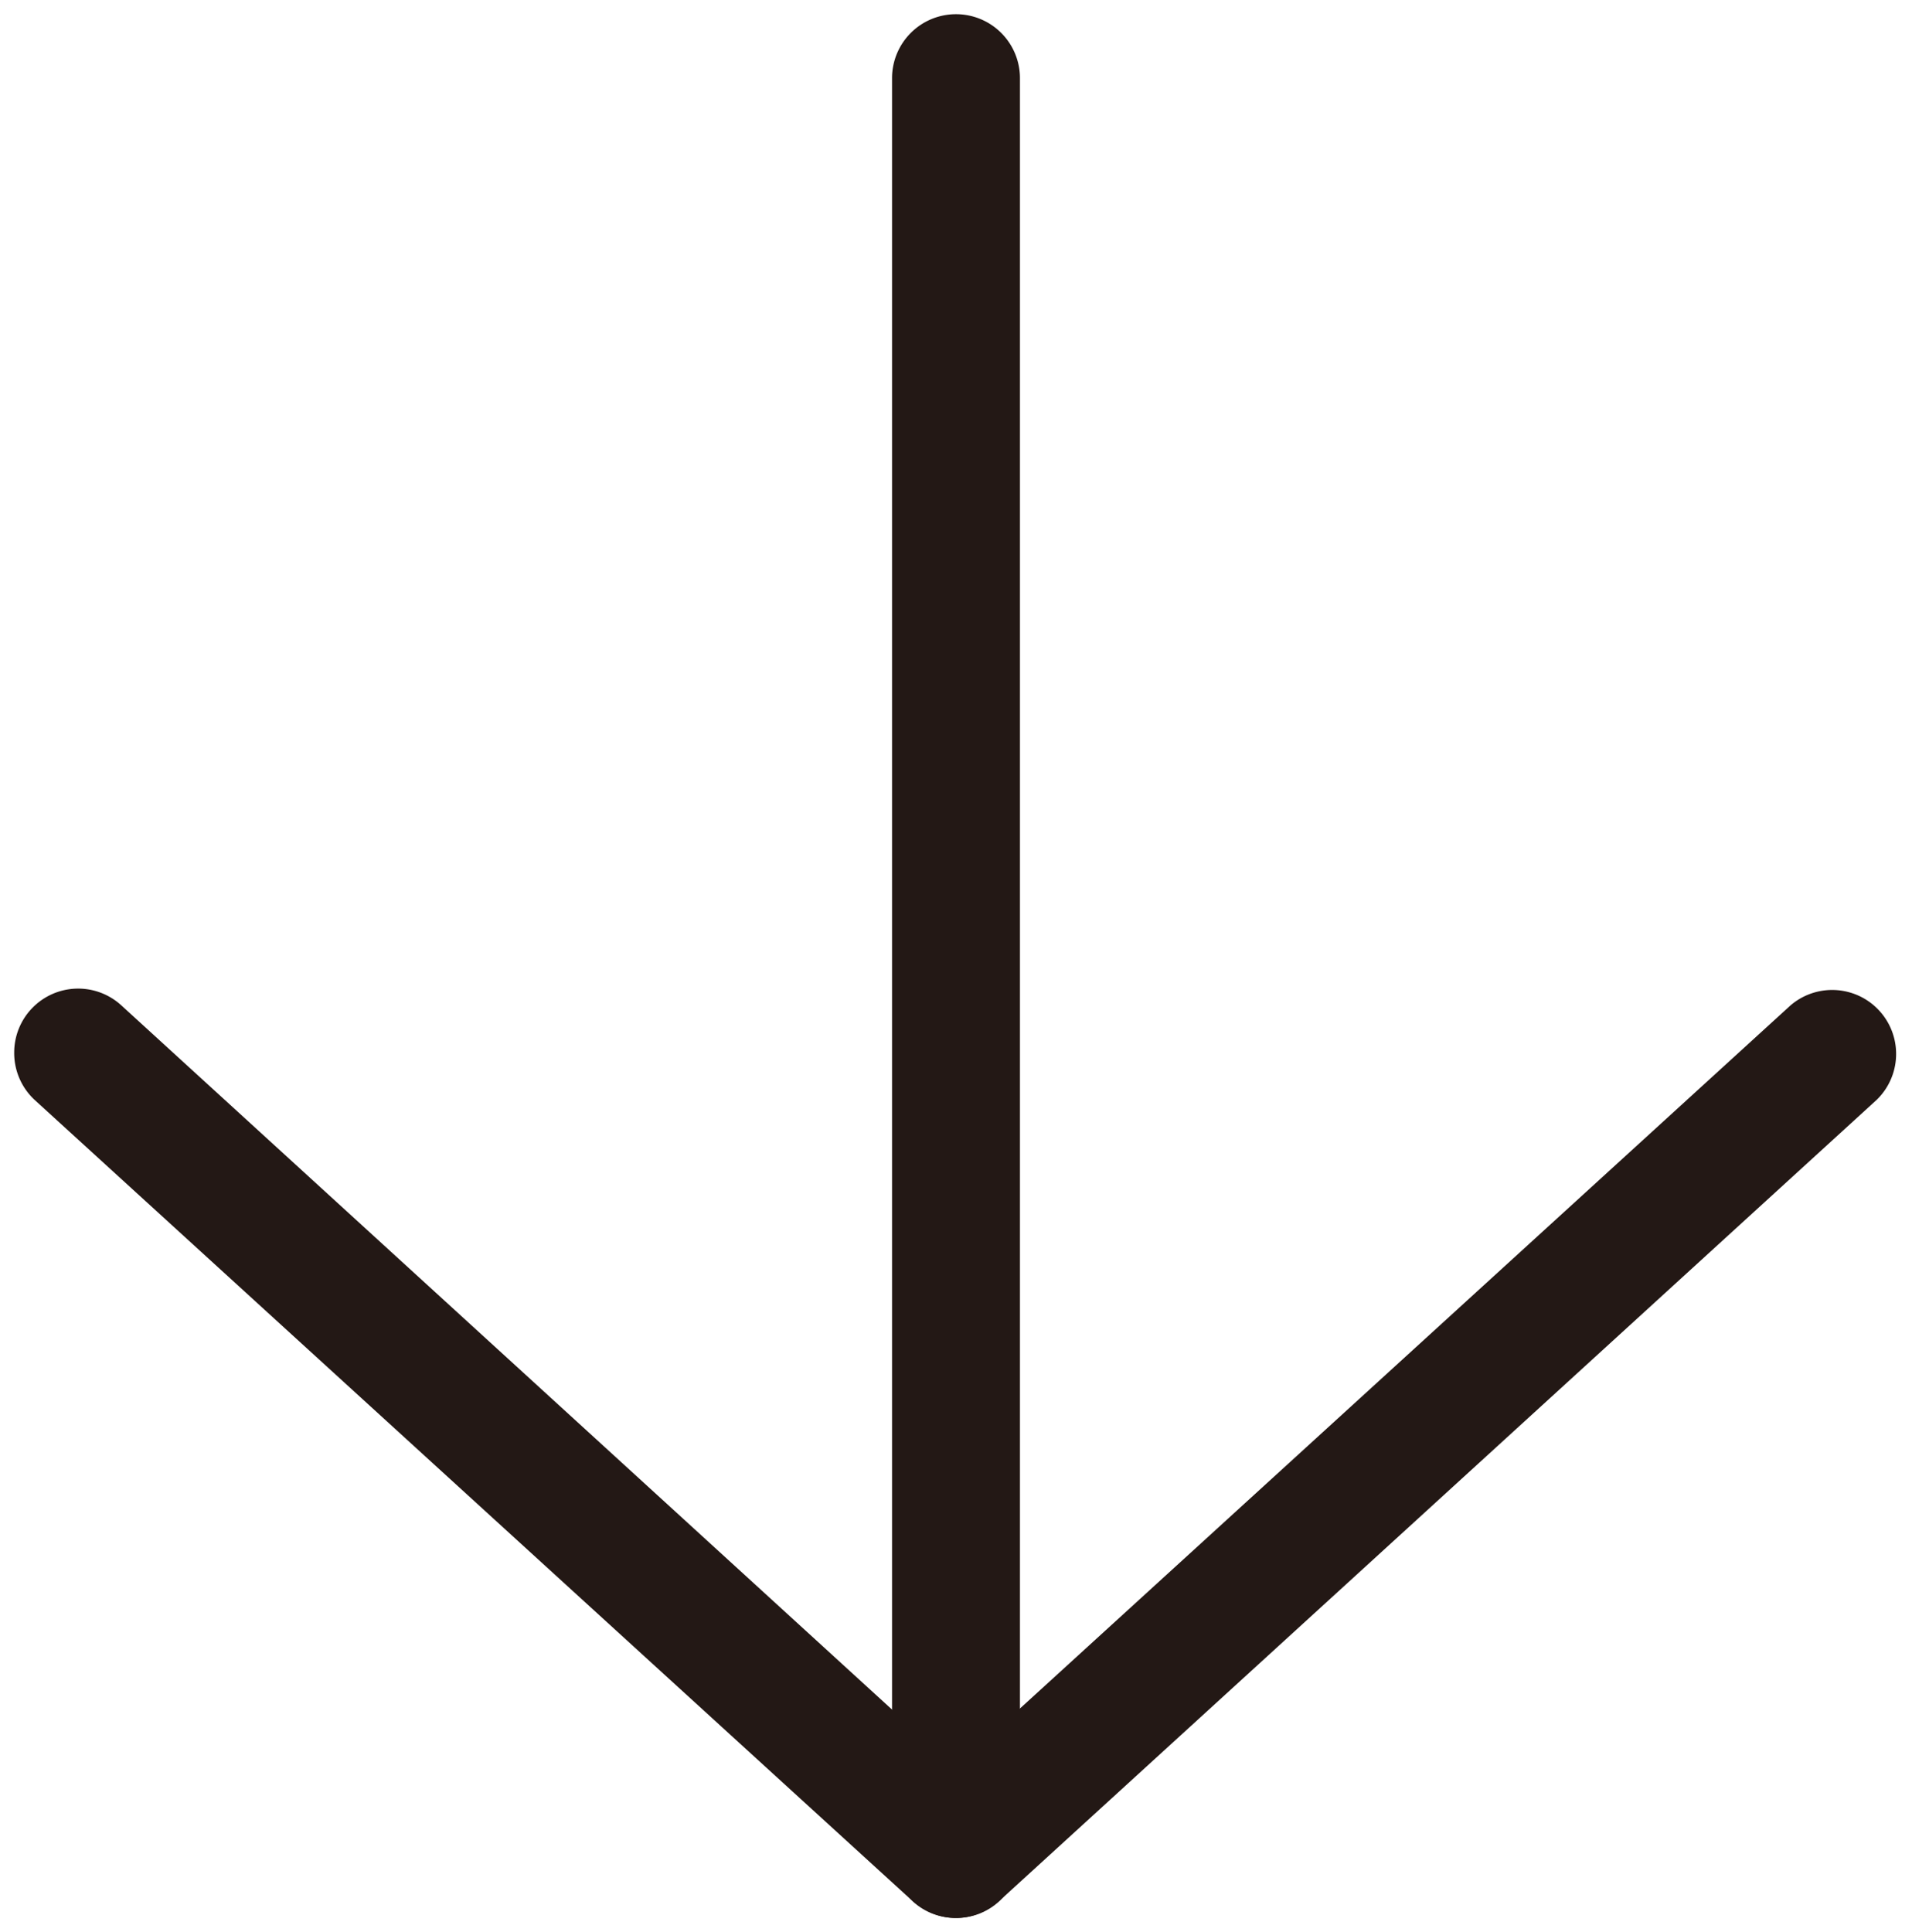 <svg xmlns="http://www.w3.org/2000/svg" xmlns:xlink="http://www.w3.org/1999/xlink" width="14.948" height="15.105" viewBox="0 0 14.948 15.105">
  <defs>
    <clipPath id="clip-path">
      <rect id="長方形_51038" data-name="長方形 51038" width="15.105" height="14.948" fill="none" stroke="#231815" stroke-linecap="round" stroke-width="1"/>
    </clipPath>
  </defs>
  <g id="グループ_38251" data-name="グループ 38251" transform="translate(14.948) rotate(90)">
    <g id="グループ_38194" data-name="グループ 38194" transform="translate(0 0)" clip-path="url(#clip-path)">
      <path id="パス_191827" data-name="パス 191827" d="M38.146,17.058a.5.5,0,0,1-.369-.837L43.735,9.7,37.777,3.17a.5.5,0,0,1,.738-.674l6.266,6.863a.5.5,0,0,1,0,.674L38.515,16.9A.5.5,0,0,1,38.146,17.058Z" transform="translate(-29.918 -2.221)" fill="#231815"/>
      <path id="線_525" data-name="線 525" d="M13.883.5H0A.5.5,0,0,1-.5,0,.5.5,0,0,1,0-.5H13.883a.5.5,0,0,1,.5.5A.5.5,0,0,1,13.883.5Z" transform="translate(0.611 7.474)" fill="#231815"/>
    </g>
  </g>
</svg>
